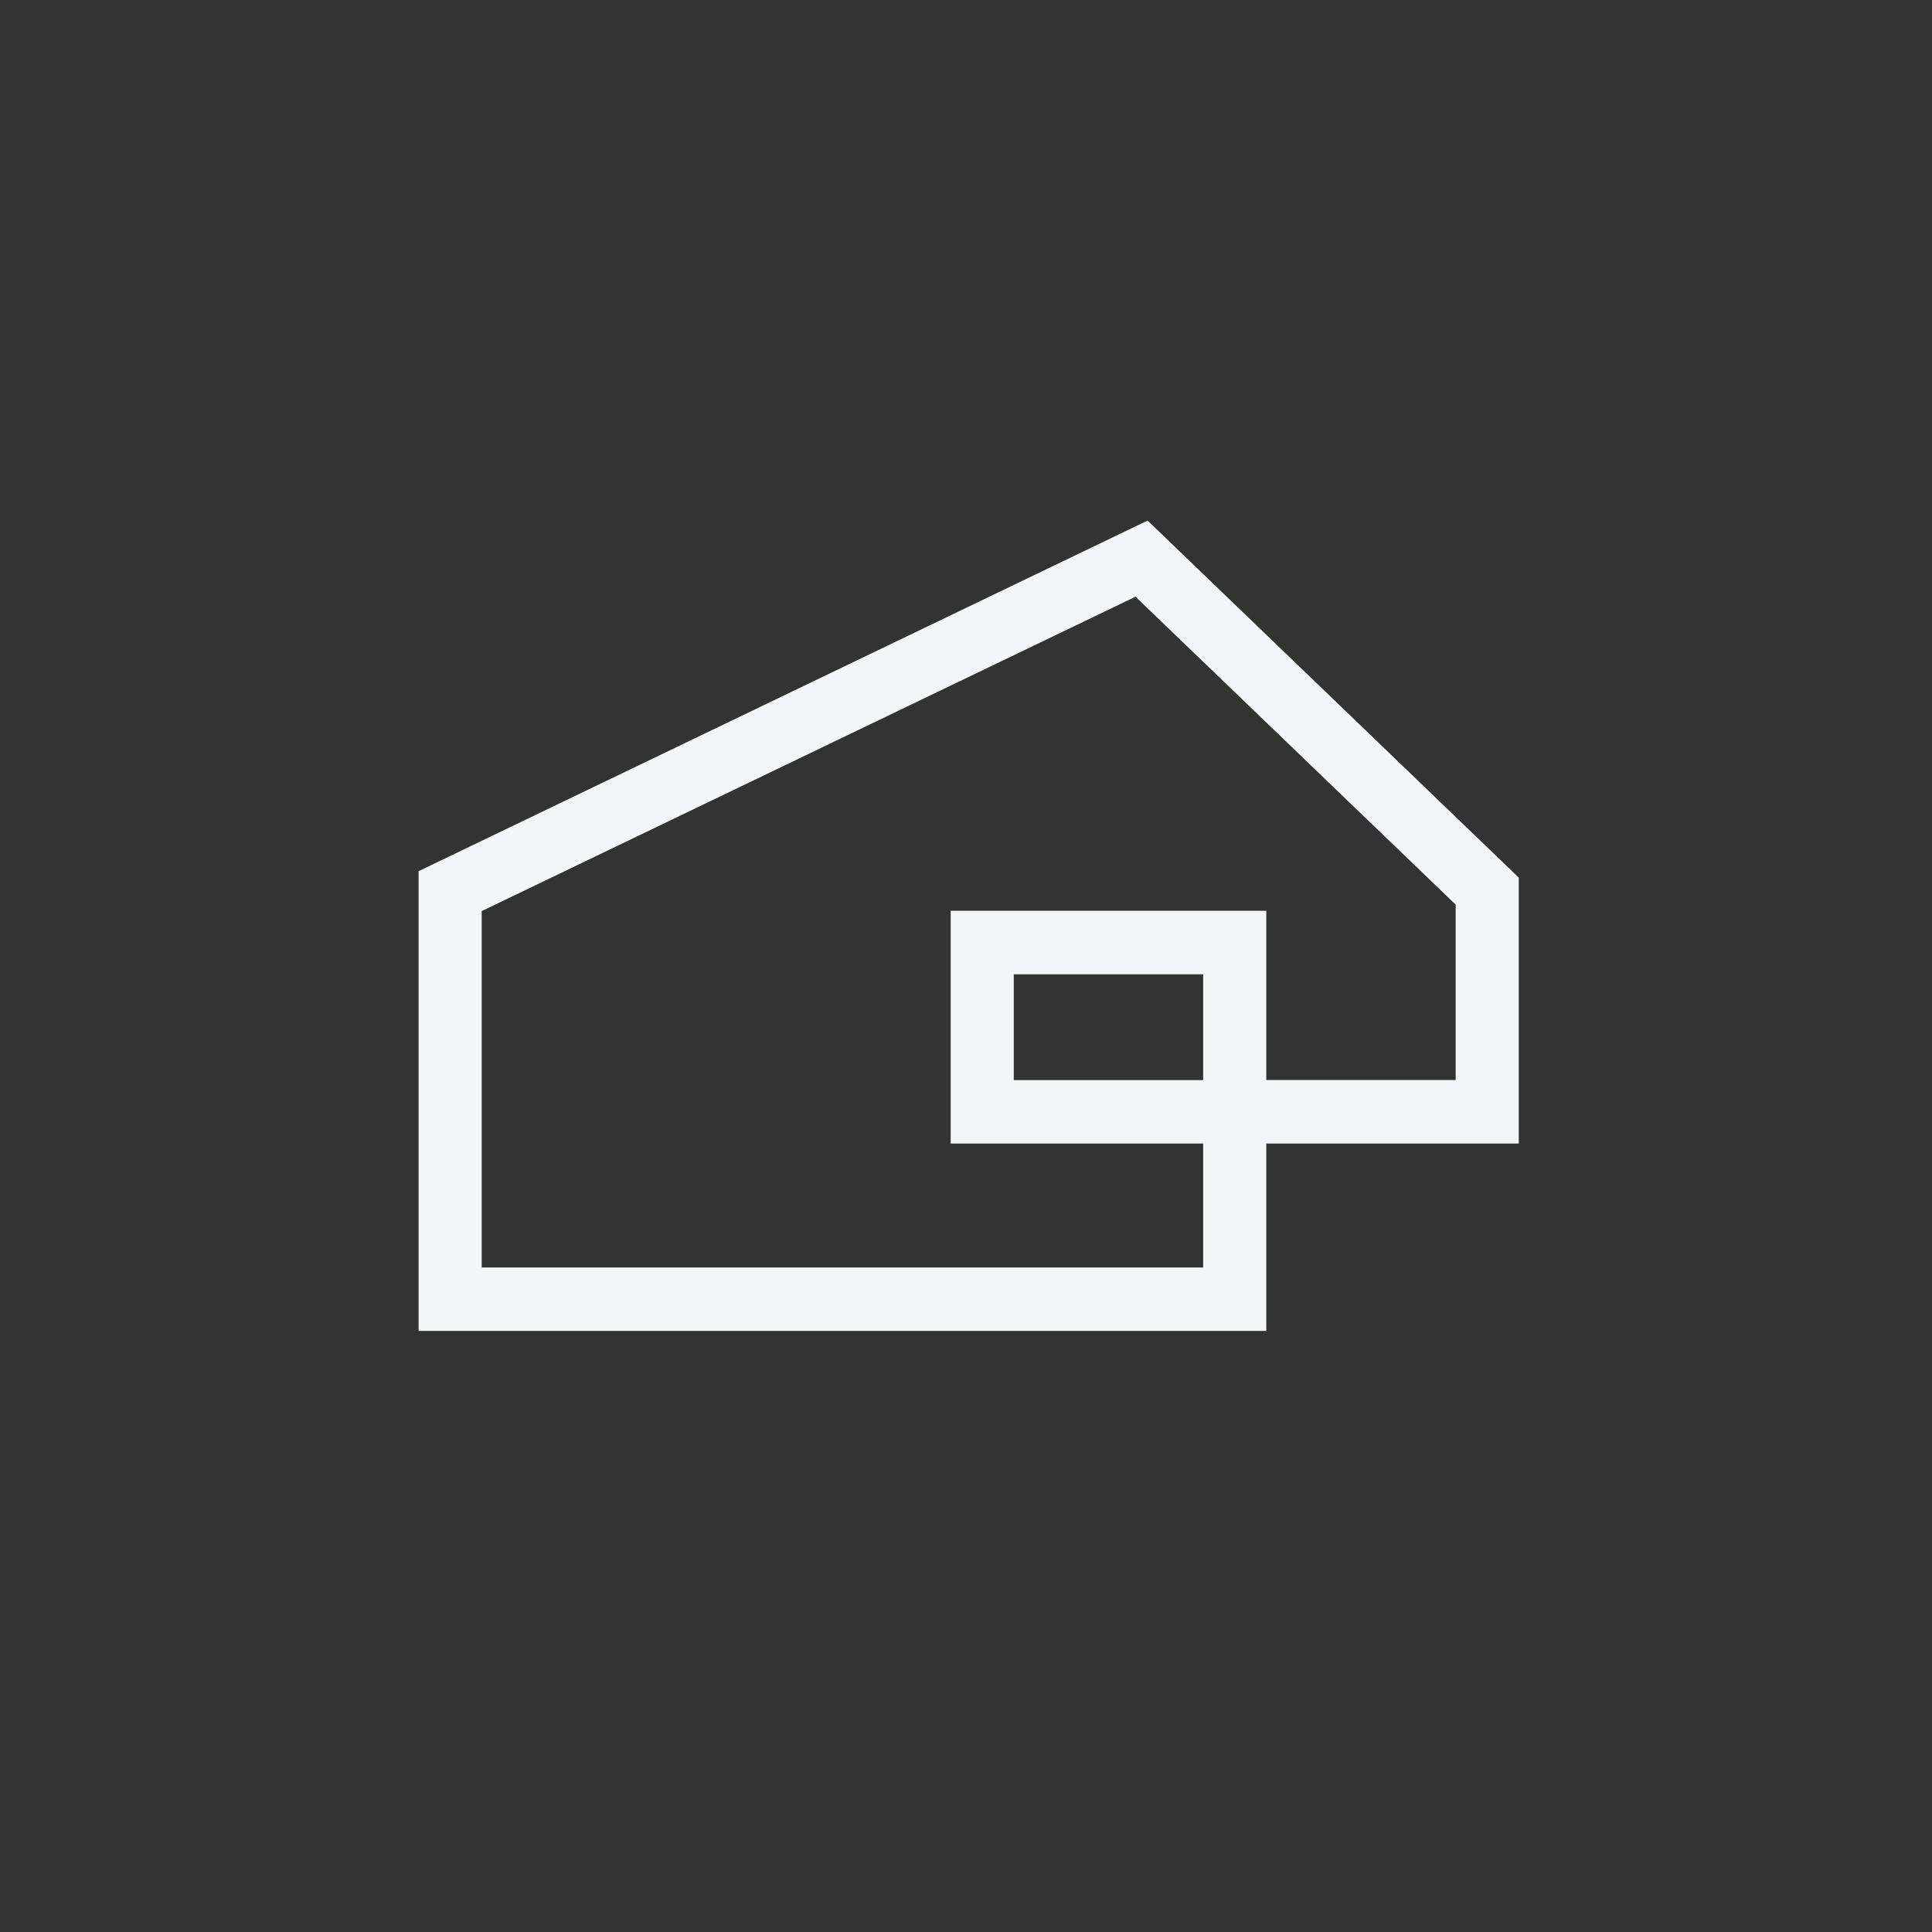 <svg xmlns="http://www.w3.org/2000/svg" width="200" height="200" viewBox="0 0 200 200" fill="none">
  <rect x="0" y="0" width="200" height="200" fill="#333333" stroke="none"/>
  <rect width="200" height="200" fill="transparent"/>
  <path d="M131.084 137.778H43.334V90.183L118.798 53.889L157.222 90.851V118.38H131.084V137.778ZM49.865 131.21H124.552V118.38H98.414V94.282H131.084V111.8H150.691V93.648L117.548 61.77L49.865 94.316V131.198V131.21ZM104.946 111.812H124.552V100.861H104.946V111.812Z" fill="#F4F5F8"/>
</svg>